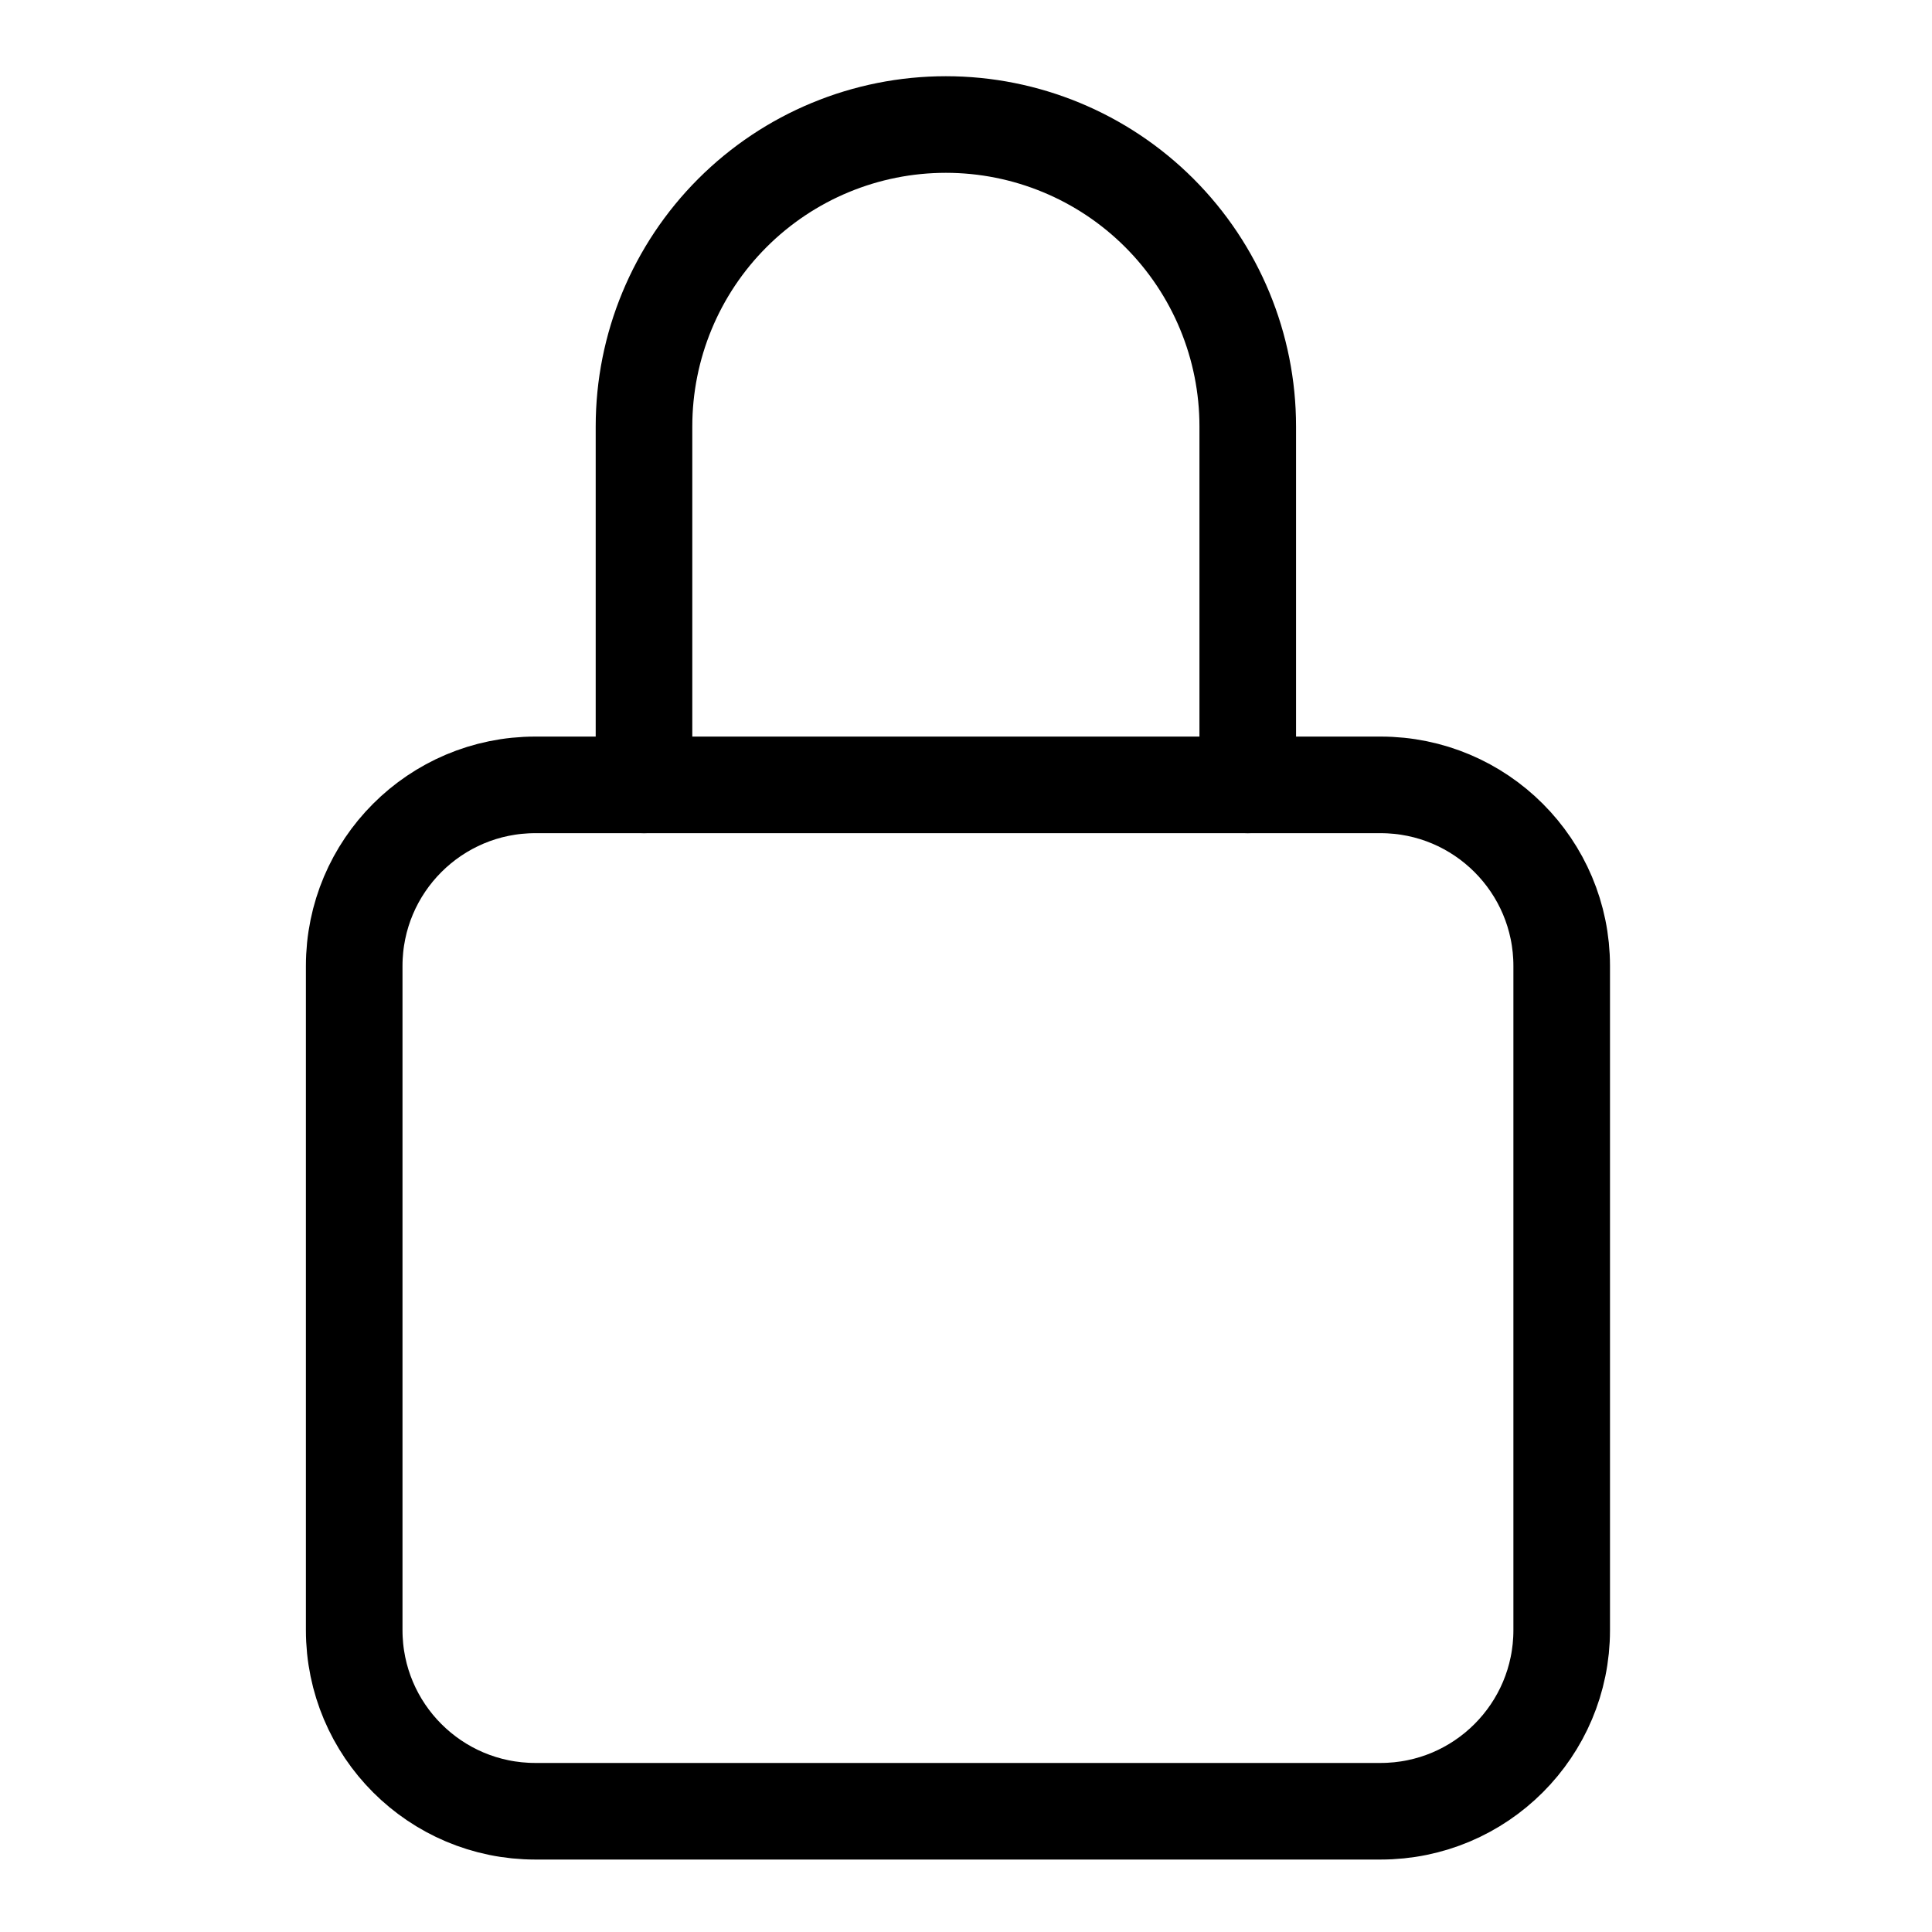 <svg width="60" height="60" viewBox="0 0 60 60" fill="none" xmlns="http://www.w3.org/2000/svg">
<path d="M38.75 24.375V13.242C38.75 10.756 37.762 8.371 36.004 6.613C34.246 4.855 31.861 3.867 29.375 3.867C26.889 3.867 24.504 4.855 22.746 6.613C20.988 8.371 20 10.756 20 13.242V24.375" stroke="black" stroke-width="3" stroke-linecap="round" stroke-linejoin="round"/>
<path d="M42.875 24.375H16.625C13.518 24.375 11 26.893 11 30V50.625C11 53.732 13.518 56.25 16.625 56.25H42.875C45.982 56.25 48.5 53.732 48.5 50.625V30C48.5 26.893 45.982 24.375 42.875 24.375Z" stroke="black" stroke-width="3" stroke-linecap="round" stroke-linejoin="round"/>
</svg>
